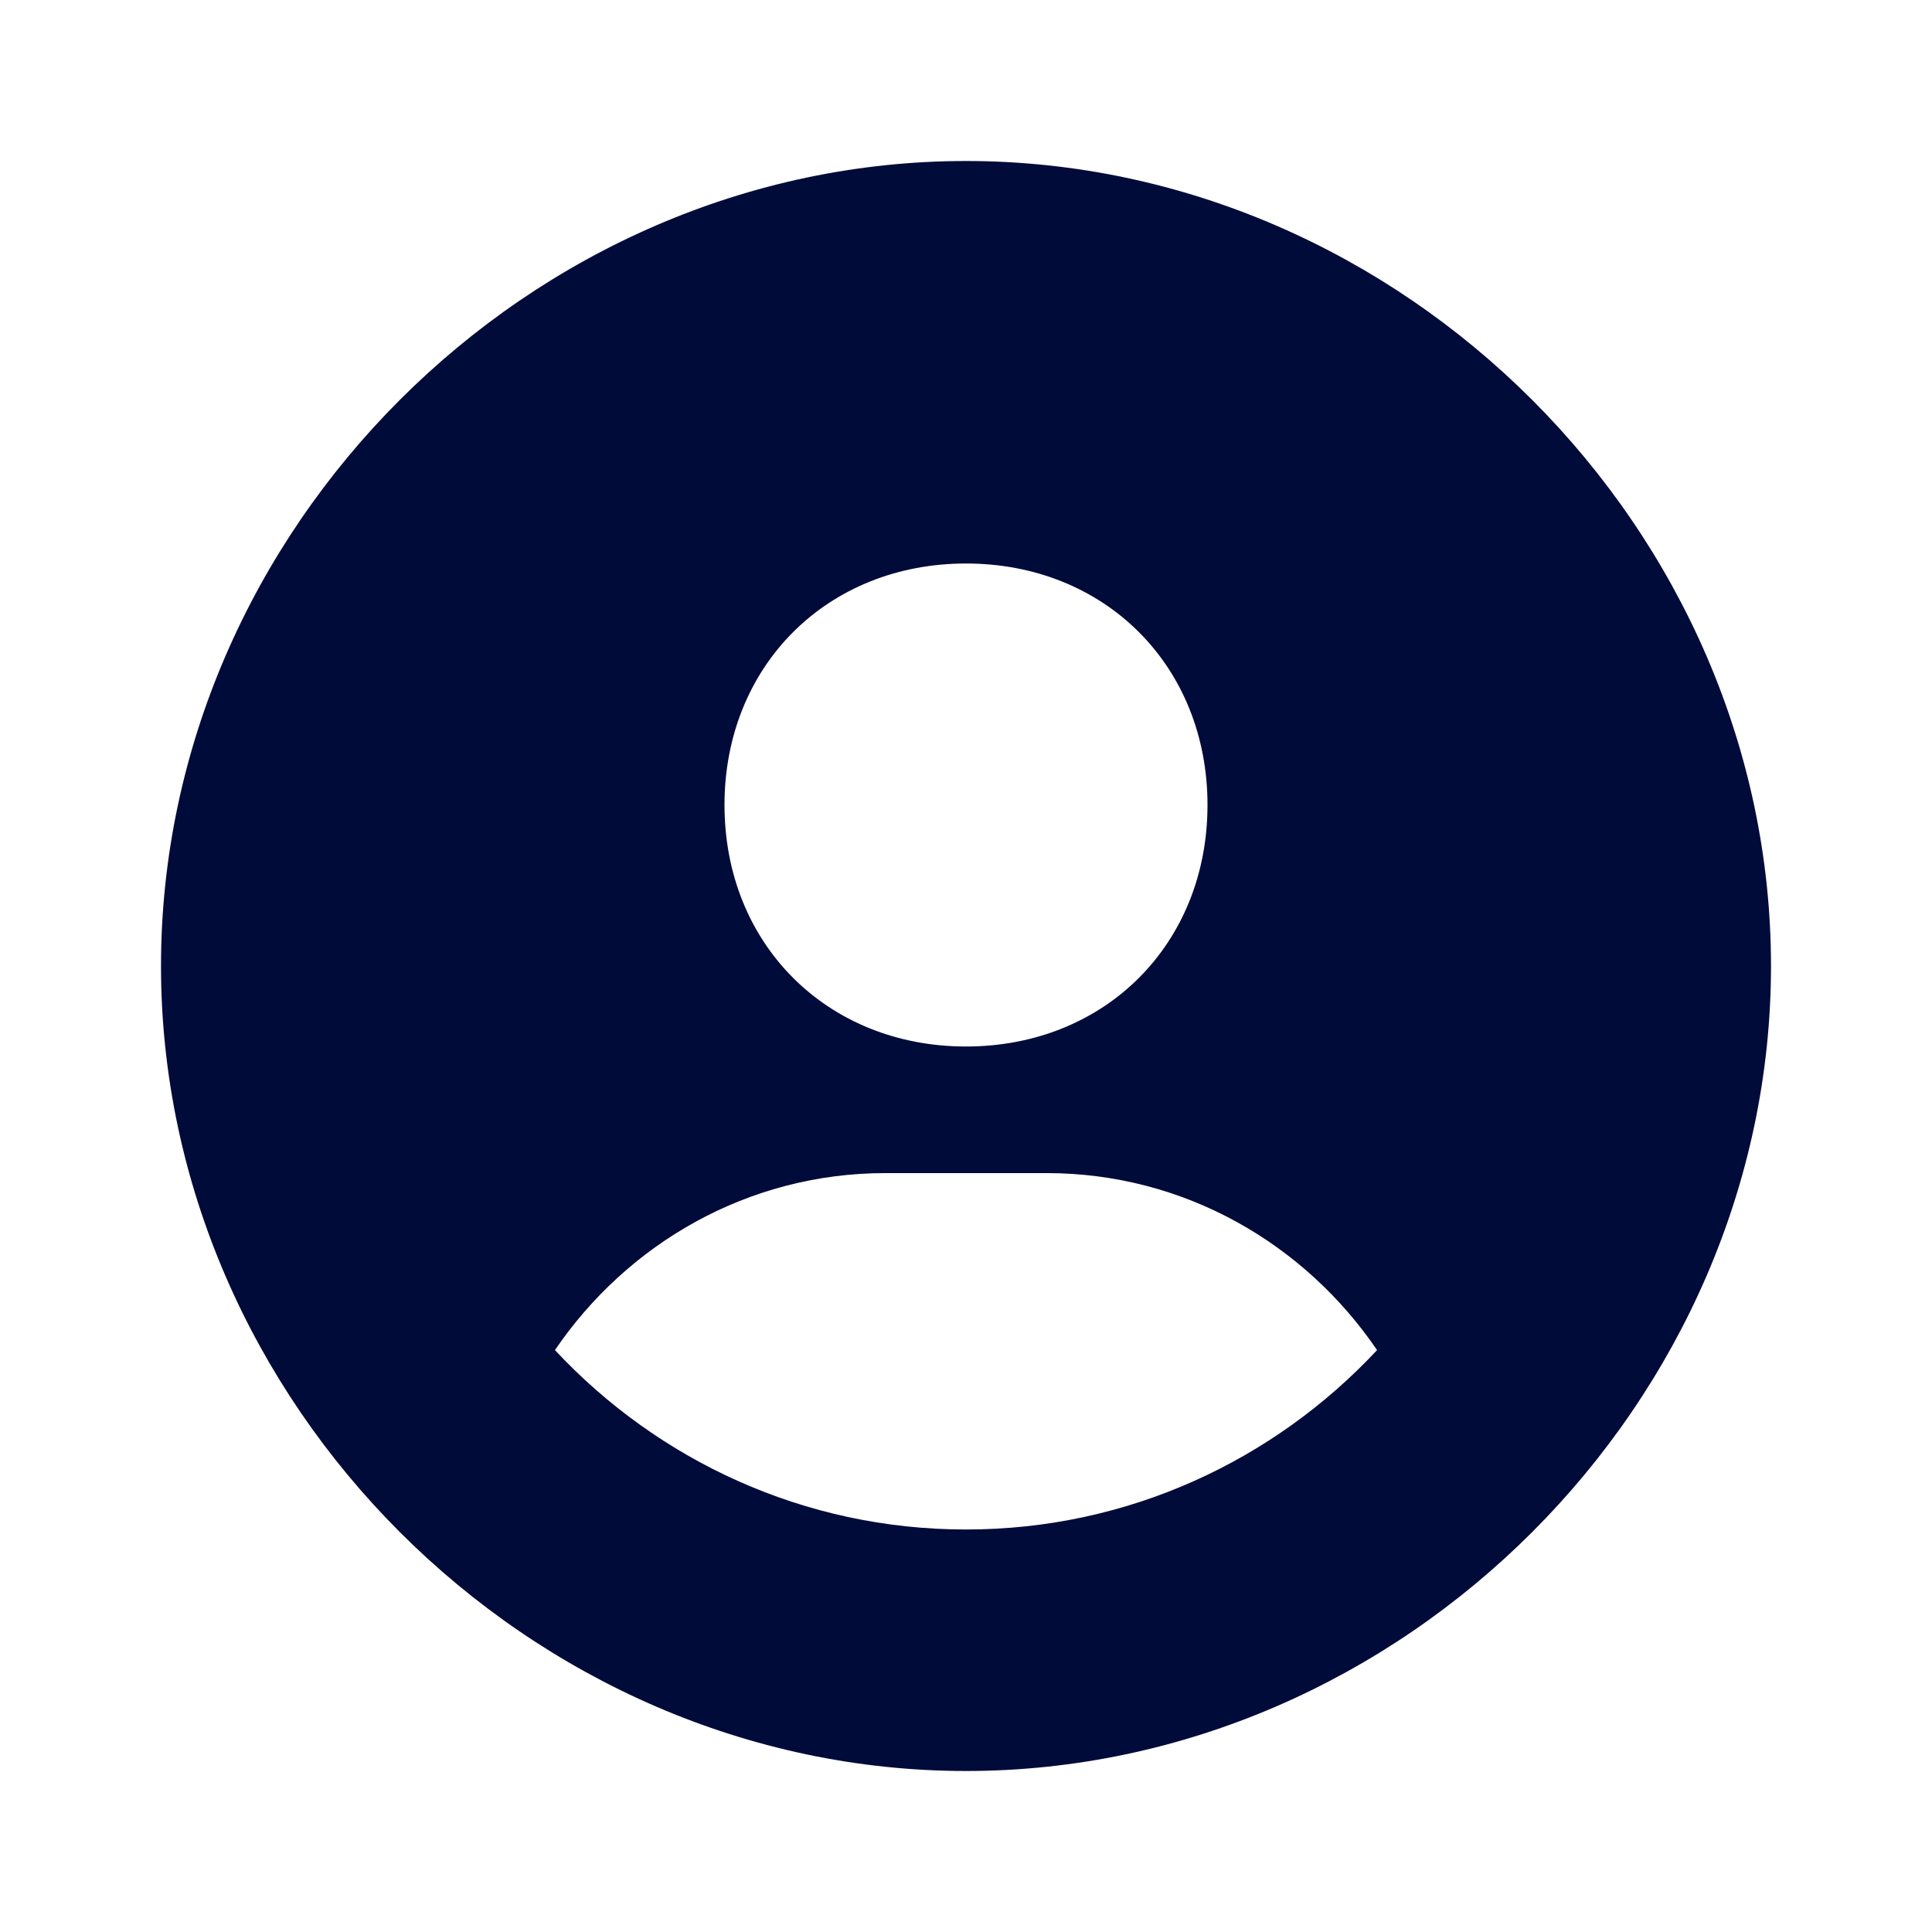 <svg width="21" height="21" viewBox="0 0 21 21" fill="none" xmlns="http://www.w3.org/2000/svg">
<path d="M10.5 1.75C5.757 1.75 1.75 5.757 1.75 10.5C1.75 15.243 5.757 19.25 10.5 19.25C15.243 19.25 19.25 15.243 19.25 10.5C19.25 5.757 15.243 1.75 10.5 1.75ZM10.5 6.125C12.011 6.125 13.125 7.238 13.125 8.75C13.125 10.262 12.011 11.375 10.5 11.375C8.99 11.375 7.875 10.262 7.875 8.75C7.875 7.238 8.99 6.125 10.5 6.125ZM6.032 14.675C6.817 13.521 8.126 12.751 9.625 12.751H11.375C12.875 12.751 14.183 13.521 14.968 14.675C13.85 15.873 12.263 16.625 10.5 16.625C8.737 16.625 7.151 15.873 6.032 14.675Z" fill="#010B39"/>
</svg>

